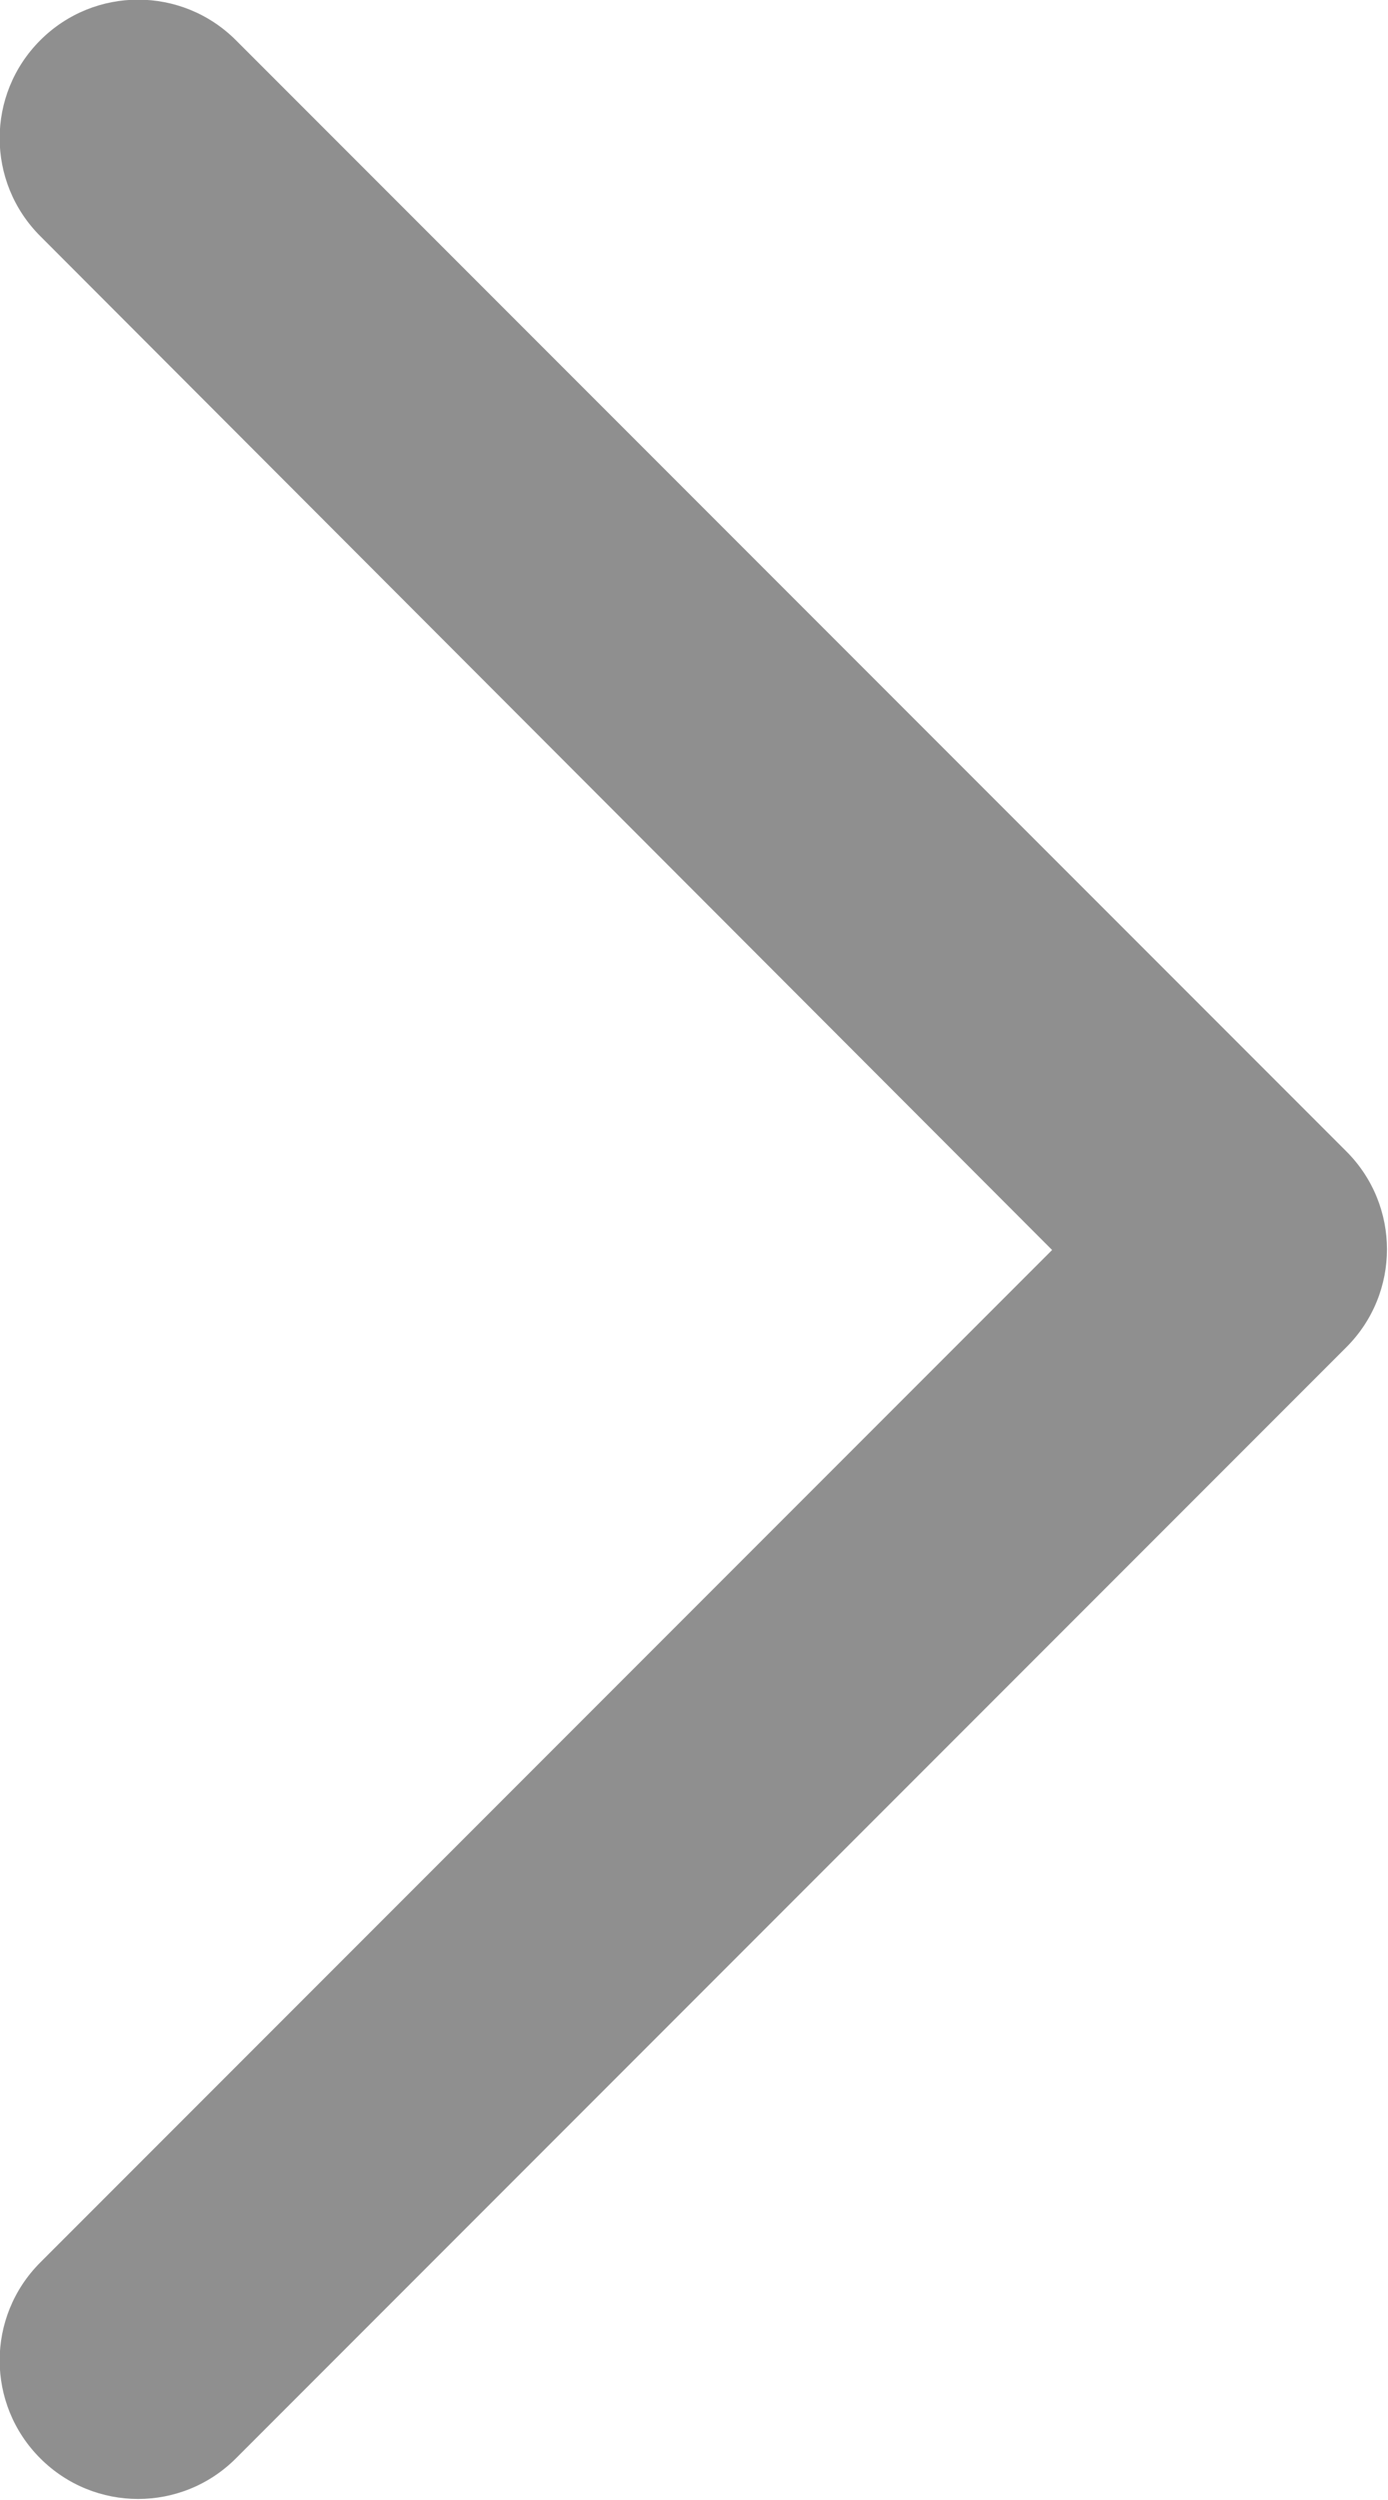 <svg width="10" height="18" viewBox="0 0 10 18" fill="none" xmlns="http://www.w3.org/2000/svg" xmlns:xlink="http://www.w3.org/1999/xlink">
	<desc>
			Created with Pixso.
	</desc>
	<defs/>
	<path id="line" d="M0.29 0.29C0.68 -0.1 1.31 -0.1 1.7 0.29L9.7 8.29C10.09 8.68 10.09 9.31 9.7 9.7L1.7 17.7C1.31 18.09 0.68 18.09 0.29 17.7C-0.1 17.31 -0.1 16.68 0.29 16.29L7.58 9L0.29 1.7C-0.1 1.31 -0.1 0.68 0.29 0.29Z" fill="#8F8F8F" fill-opacity="1" fill-rule="evenodd"/>
</svg>
